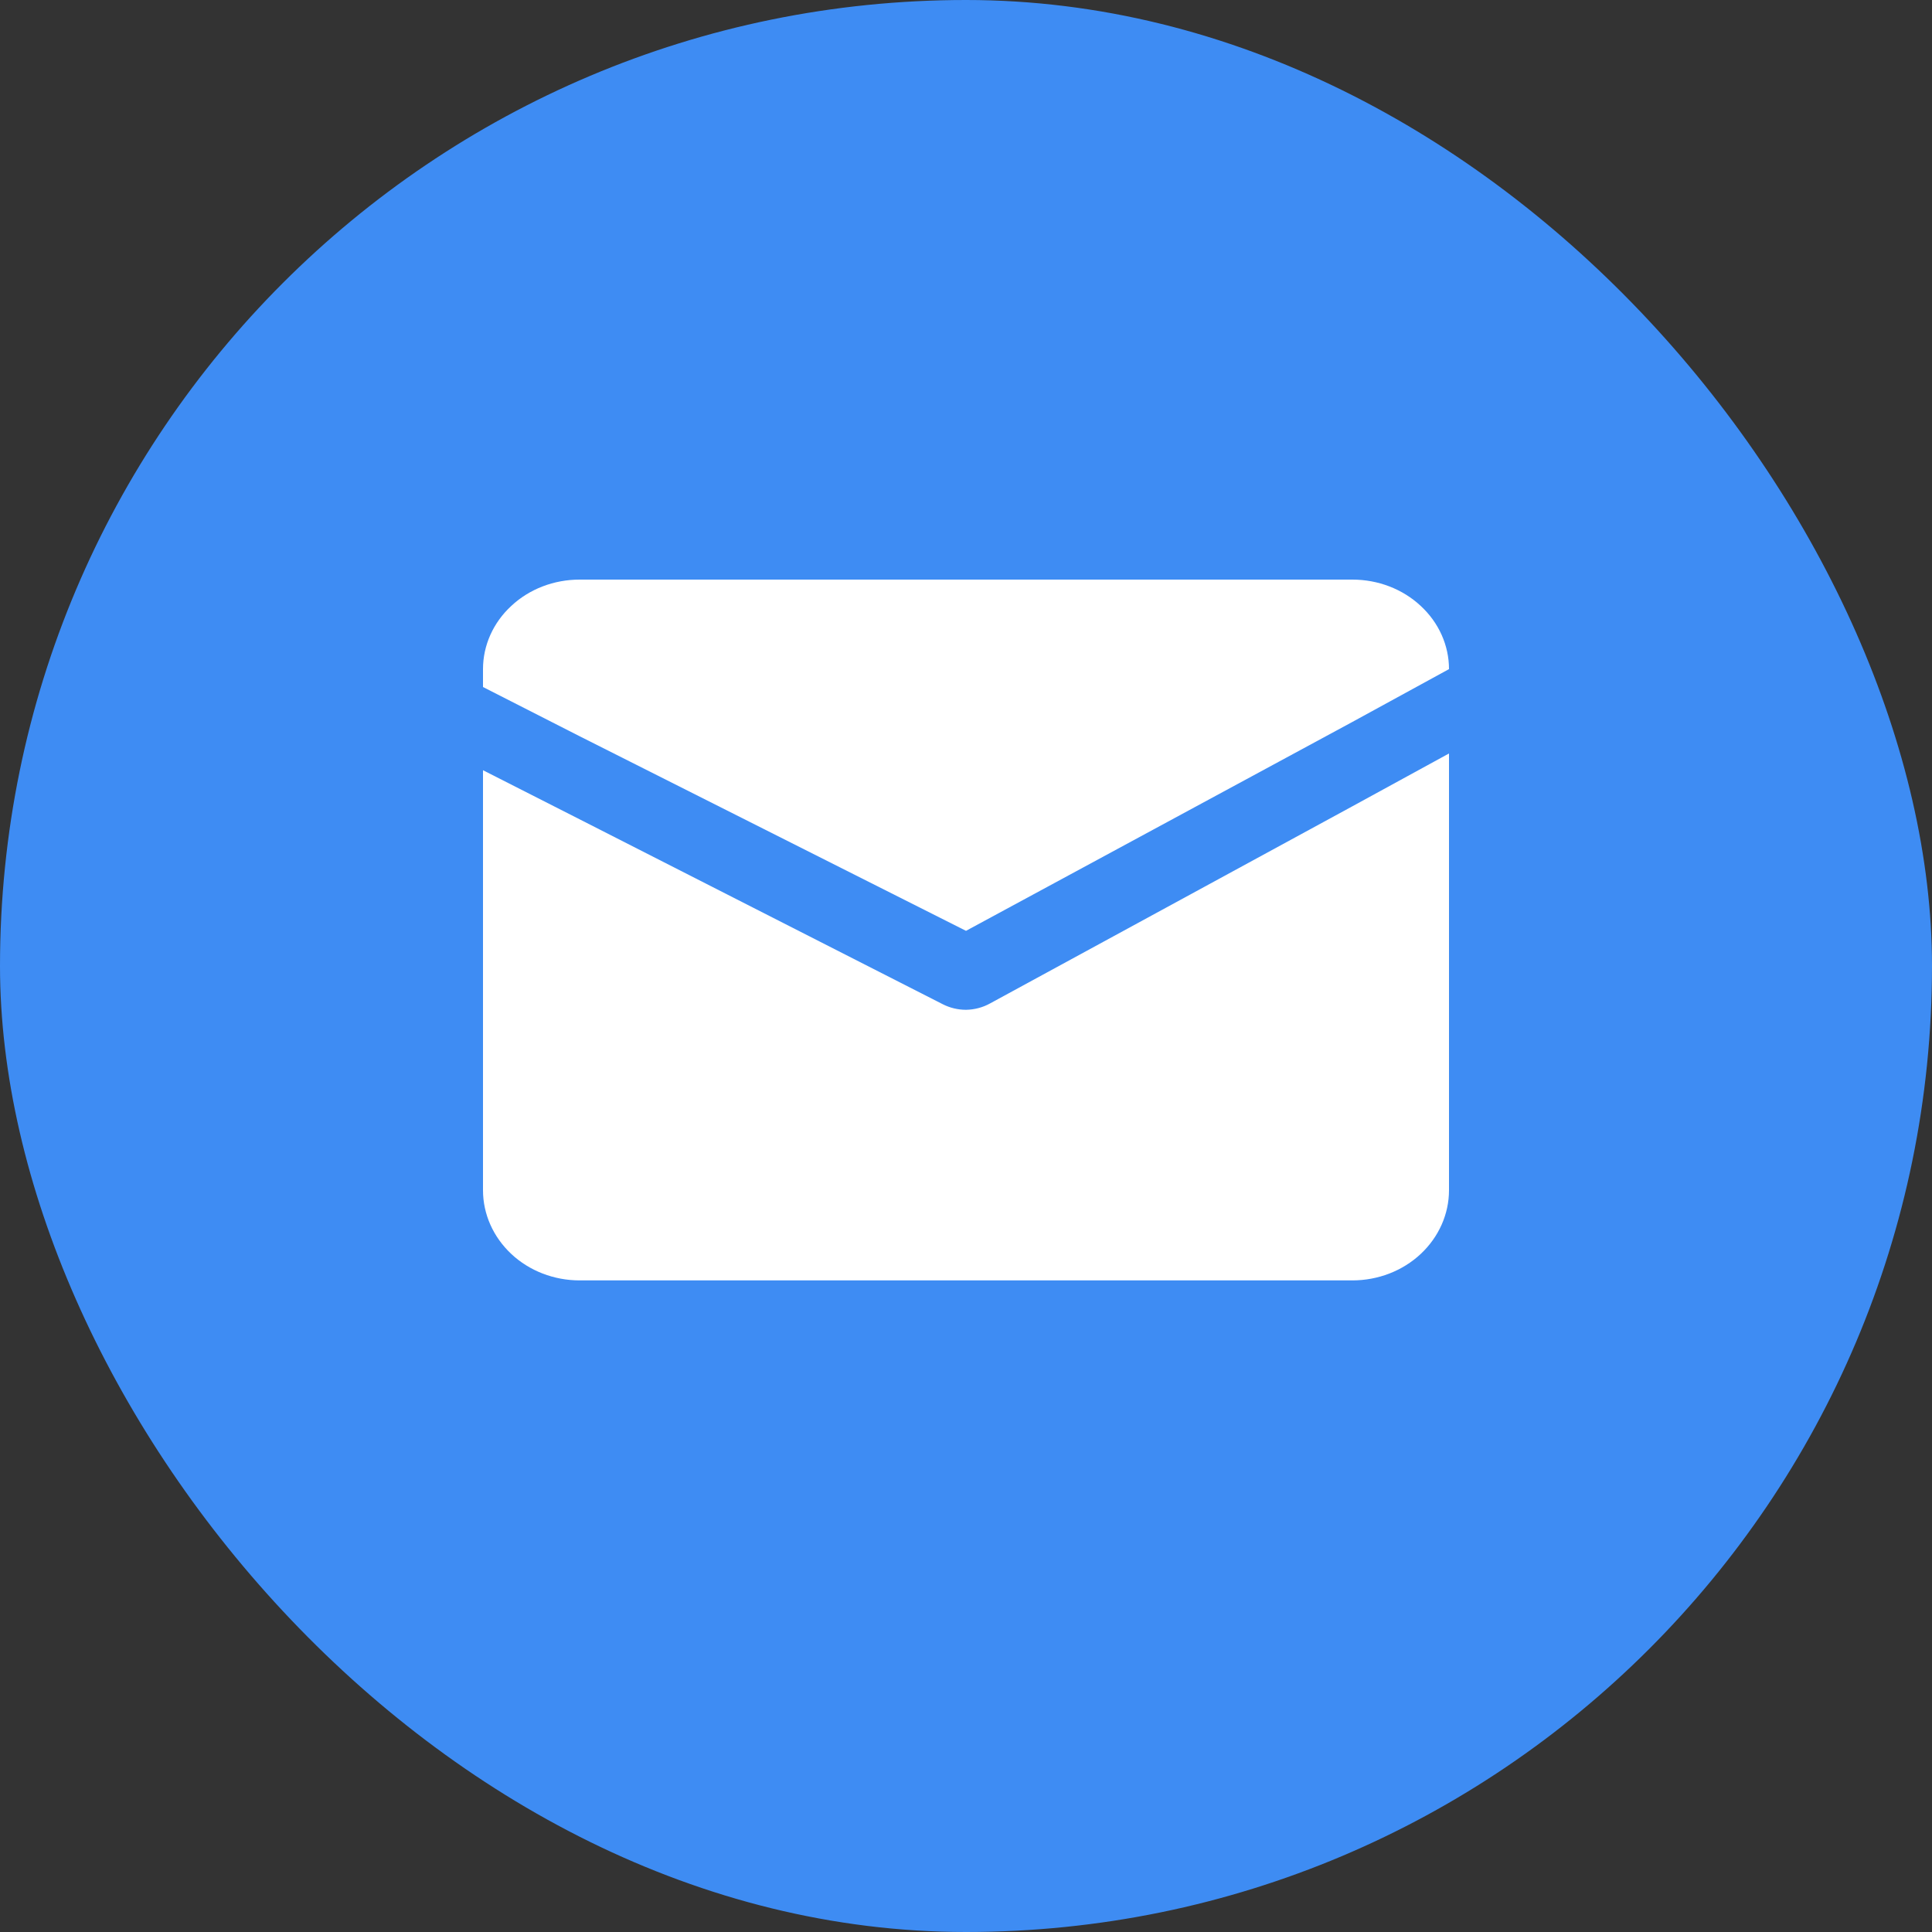 <?xml version="1.0" encoding="UTF-8"?> <svg xmlns="http://www.w3.org/2000/svg" width="15" height="15" viewBox="0 0 15 15" fill="none"><rect x="0" y="0" width="15" height="15" fill="#333333" stroke="none"/><rect width="15" height="15" rx="7.5" fill="#3E8CF3"></rect><path d="M11.25 5.85V9.241C11.25 9.426 11.171 9.604 11.03 9.736C10.89 9.867 10.699 9.941 10.5 9.941H4.5C4.301 9.941 4.11 9.867 3.97 9.736C3.829 9.604 3.75 9.426 3.75 9.241V5.98L4.5 6.361L7.32 7.797C7.375 7.825 7.437 7.84 7.5 7.84C7.566 7.839 7.631 7.822 7.688 7.79L10.5 6.26L11.25 5.85Z" fill="white"></path><path d="M11.25 5.195L10.5 5.605L7.5 7.227L4.5 5.716L3.75 5.334V5.195C3.75 5.011 3.829 4.834 3.97 4.704C4.11 4.573 4.301 4.5 4.5 4.5H10.5C10.699 4.5 10.89 4.573 11.03 4.704C11.171 4.834 11.25 5.011 11.25 5.195Z" fill="white"></path></svg> 